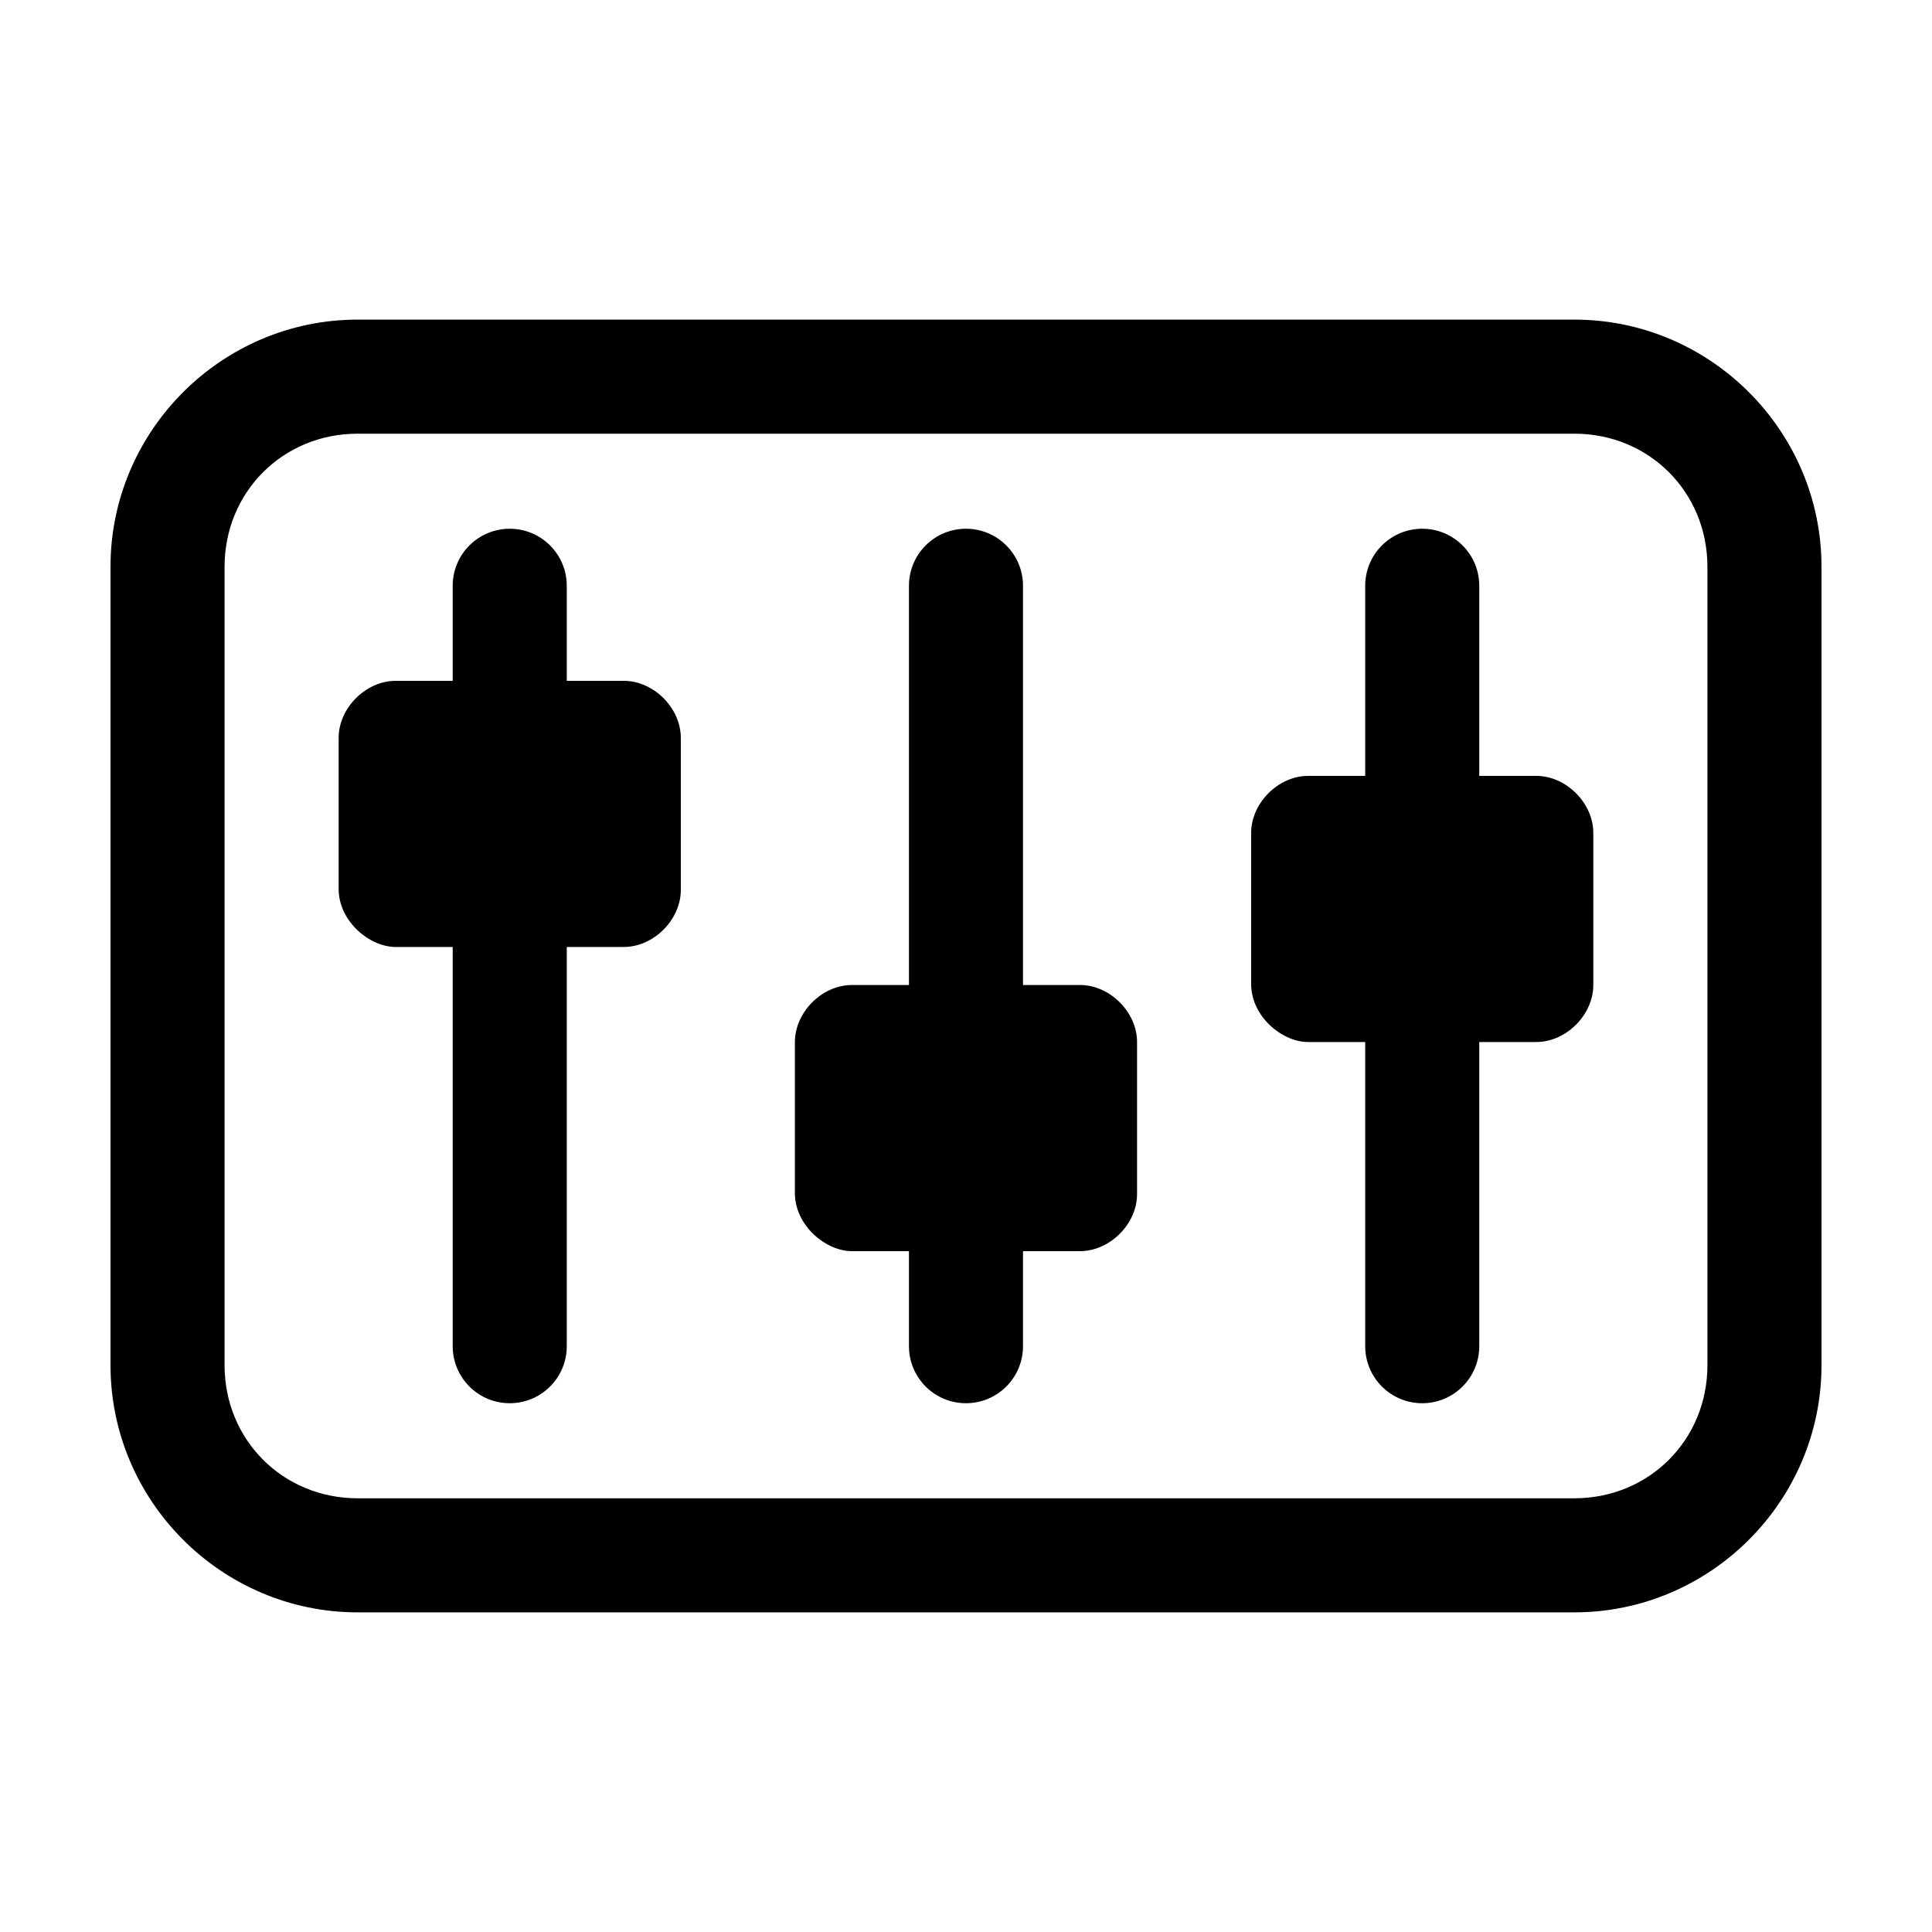 <?xml version="1.0" encoding="UTF-8"?>
<!-- Uploaded to: ICON Repo, www.svgrepo.com, Generator: ICON Repo Mixer Tools -->
<svg fill="#000000" width="800px" height="800px" version="1.1" viewBox="144 144 512 512" xmlns="http://www.w3.org/2000/svg">
 <path d="m238.78 228.7c-36.023 0-65.496 29.473-65.496 65.496v211.6c0 36.023 29.473 65.496 65.496 65.496h322.44c36.023 0 65.496-29.473 65.496-65.496v-211.6c0-36.023-29.473-65.496-65.496-65.496zm0 30.23h322.44c19.801 0 35.266 15.469 35.266 35.266v211.6c0 19.801-15.469 35.266-35.266 35.266h-322.44c-19.801 0-35.266-15.469-35.266-35.266v-211.6c0-19.801 15.469-35.266 35.266-35.266zm40.305 25.191c-8.348 0-15.113 6.766-15.113 15.113v25.191h-15.113c-7.914 0-15.113 7.199-15.113 15.113v40.305c0.168 8.43 8.227 15.121 15.113 15.113h15.113v105.8c0 8.348 6.766 15.113 15.113 15.113 8.348 0 15.113-6.766 15.113-15.113v-105.8h15.113c7.914 0 15.113-7.199 15.113-15.113v-40.305c0-7.914-7.199-15.113-15.113-15.113h-15.113v-25.191c0-8.348-6.766-15.113-15.113-15.113zm120.91 0c-8.348 0-15.113 6.766-15.113 15.113v105.8h-15.113c-7.914 0-15.113 7.199-15.113 15.113v40.305c0.168 8.43 8.227 15.121 15.113 15.113h15.113v25.191c0 8.348 6.766 15.113 15.113 15.113s15.113-6.766 15.113-15.113v-25.191h15.113c7.914 0 15.113-7.199 15.113-15.113v-40.305c0-7.914-7.199-15.113-15.113-15.113h-15.113v-105.8c0-8.348-6.766-15.113-15.113-15.113zm120.91 0c-8.348 0-15.113 6.766-15.113 15.113v50.383h-15.113c-7.914 0-15.113 7.199-15.113 15.113v40.305c0.168 8.43 8.227 15.121 15.113 15.113h15.113v80.609c0 8.348 6.766 15.113 15.113 15.113 8.348 0 15.113-6.766 15.113-15.113v-80.609h15.113c7.914 0 15.113-7.199 15.113-15.113v-40.305c0-7.914-7.199-15.113-15.113-15.113h-15.113v-50.383c0-8.348-6.766-15.113-15.113-15.113z"/>
</svg>